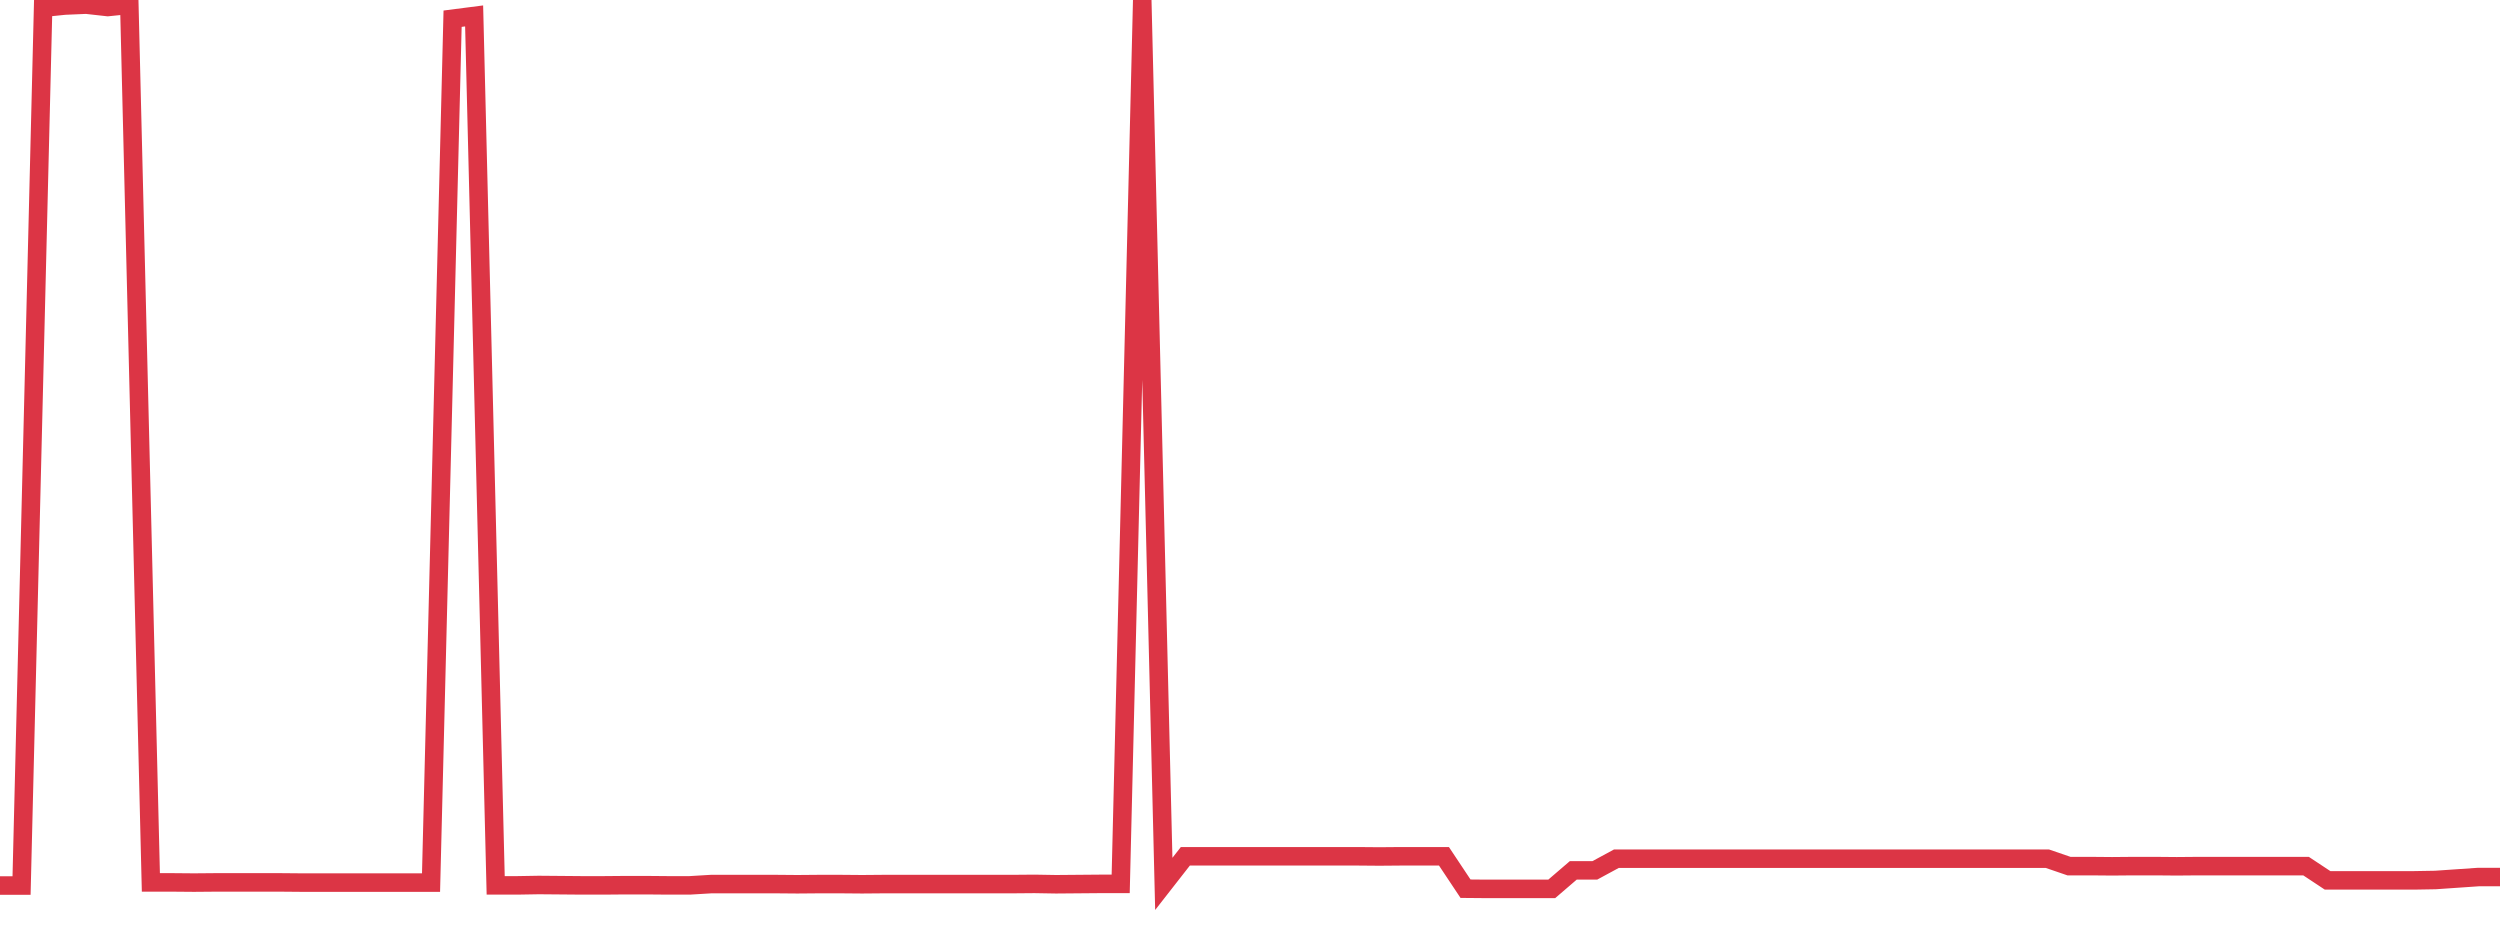 <?xml version="1.0" standalone="no"?>
<!DOCTYPE svg PUBLIC "-//W3C//DTD SVG 1.1//EN" "http://www.w3.org/Graphics/SVG/1.1/DTD/svg11.dtd">
<svg width="135" height="50" viewBox="0 0 135 50" preserveAspectRatio="none" class="sparkline" xmlns="http://www.w3.org/2000/svg"
xmlns:xlink="http://www.w3.org/1999/xlink"><path  class="sparkline--line" d="M 0 47.82 L 0 47.82 L 1.164 47.82 L 2.328 0.42 L 3.491 0.3 L 4.655 0.25 L 5.819 0.38 L 6.983 0.26 L 8.147 47.65 L 9.31 47.65 L 10.474 47.66 L 11.638 47.65 L 12.802 47.65 L 13.966 47.65 L 15.129 47.65 L 16.293 47.66 L 17.457 47.66 L 18.621 47.66 L 19.784 47.66 L 20.948 47.66 L 22.112 47.66 L 23.276 47.66 L 24.44 1.01 L 25.603 0.86 L 26.767 47.81 L 27.931 47.81 L 29.095 47.79 L 30.259 47.8 L 31.422 47.81 L 32.586 47.81 L 33.75 47.8 L 34.914 47.8 L 36.078 47.81 L 37.241 47.81 L 38.405 47.74 L 39.569 47.74 L 40.733 47.74 L 41.897 47.74 L 43.06 47.75 L 44.224 47.74 L 45.388 47.74 L 46.552 47.75 L 47.716 47.74 L 48.879 47.74 L 50.043 47.74 L 51.207 47.74 L 52.371 47.74 L 53.534 47.74 L 54.698 47.74 L 55.862 47.73 L 57.026 47.75 L 58.19 47.74 L 59.353 47.73 L 60.517 47.73 L 61.681 0 L 62.845 47.73 L 64.009 46.24 L 65.172 46.24 L 66.336 46.24 L 67.5 46.24 L 68.664 46.24 L 69.828 46.24 L 70.991 46.24 L 72.155 46.24 L 73.319 46.24 L 74.483 46.25 L 75.647 46.24 L 76.81 46.24 L 77.974 46.24 L 79.138 47.99 L 80.302 48 L 81.466 48 L 82.629 48 L 83.793 48 L 84.957 47 L 86.121 47 L 87.284 46.37 L 88.448 46.37 L 89.612 46.37 L 90.776 46.37 L 91.94 46.37 L 93.103 46.37 L 94.267 46.37 L 95.431 46.37 L 96.595 46.37 L 97.759 46.37 L 98.922 46.37 L 100.086 46.37 L 101.25 46.37 L 102.414 46.37 L 103.578 46.37 L 104.741 46.37 L 105.905 46.37 L 107.069 46.37 L 108.233 46.37 L 109.397 46.37 L 110.56 46.37 L 111.724 46.77 L 112.888 46.77 L 114.052 46.78 L 115.216 46.77 L 116.379 46.77 L 117.543 46.78 L 118.707 46.77 L 119.871 46.77 L 121.034 46.77 L 122.198 46.77 L 123.362 46.77 L 124.526 46.77 L 125.69 47.54 L 126.853 47.54 L 128.017 47.54 L 129.181 47.54 L 130.345 47.54 L 131.509 47.52 L 132.672 47.44 L 133.836 47.36 L 135 47.36" fill="none" stroke-width="1" stroke="#dc3545"></path></svg>